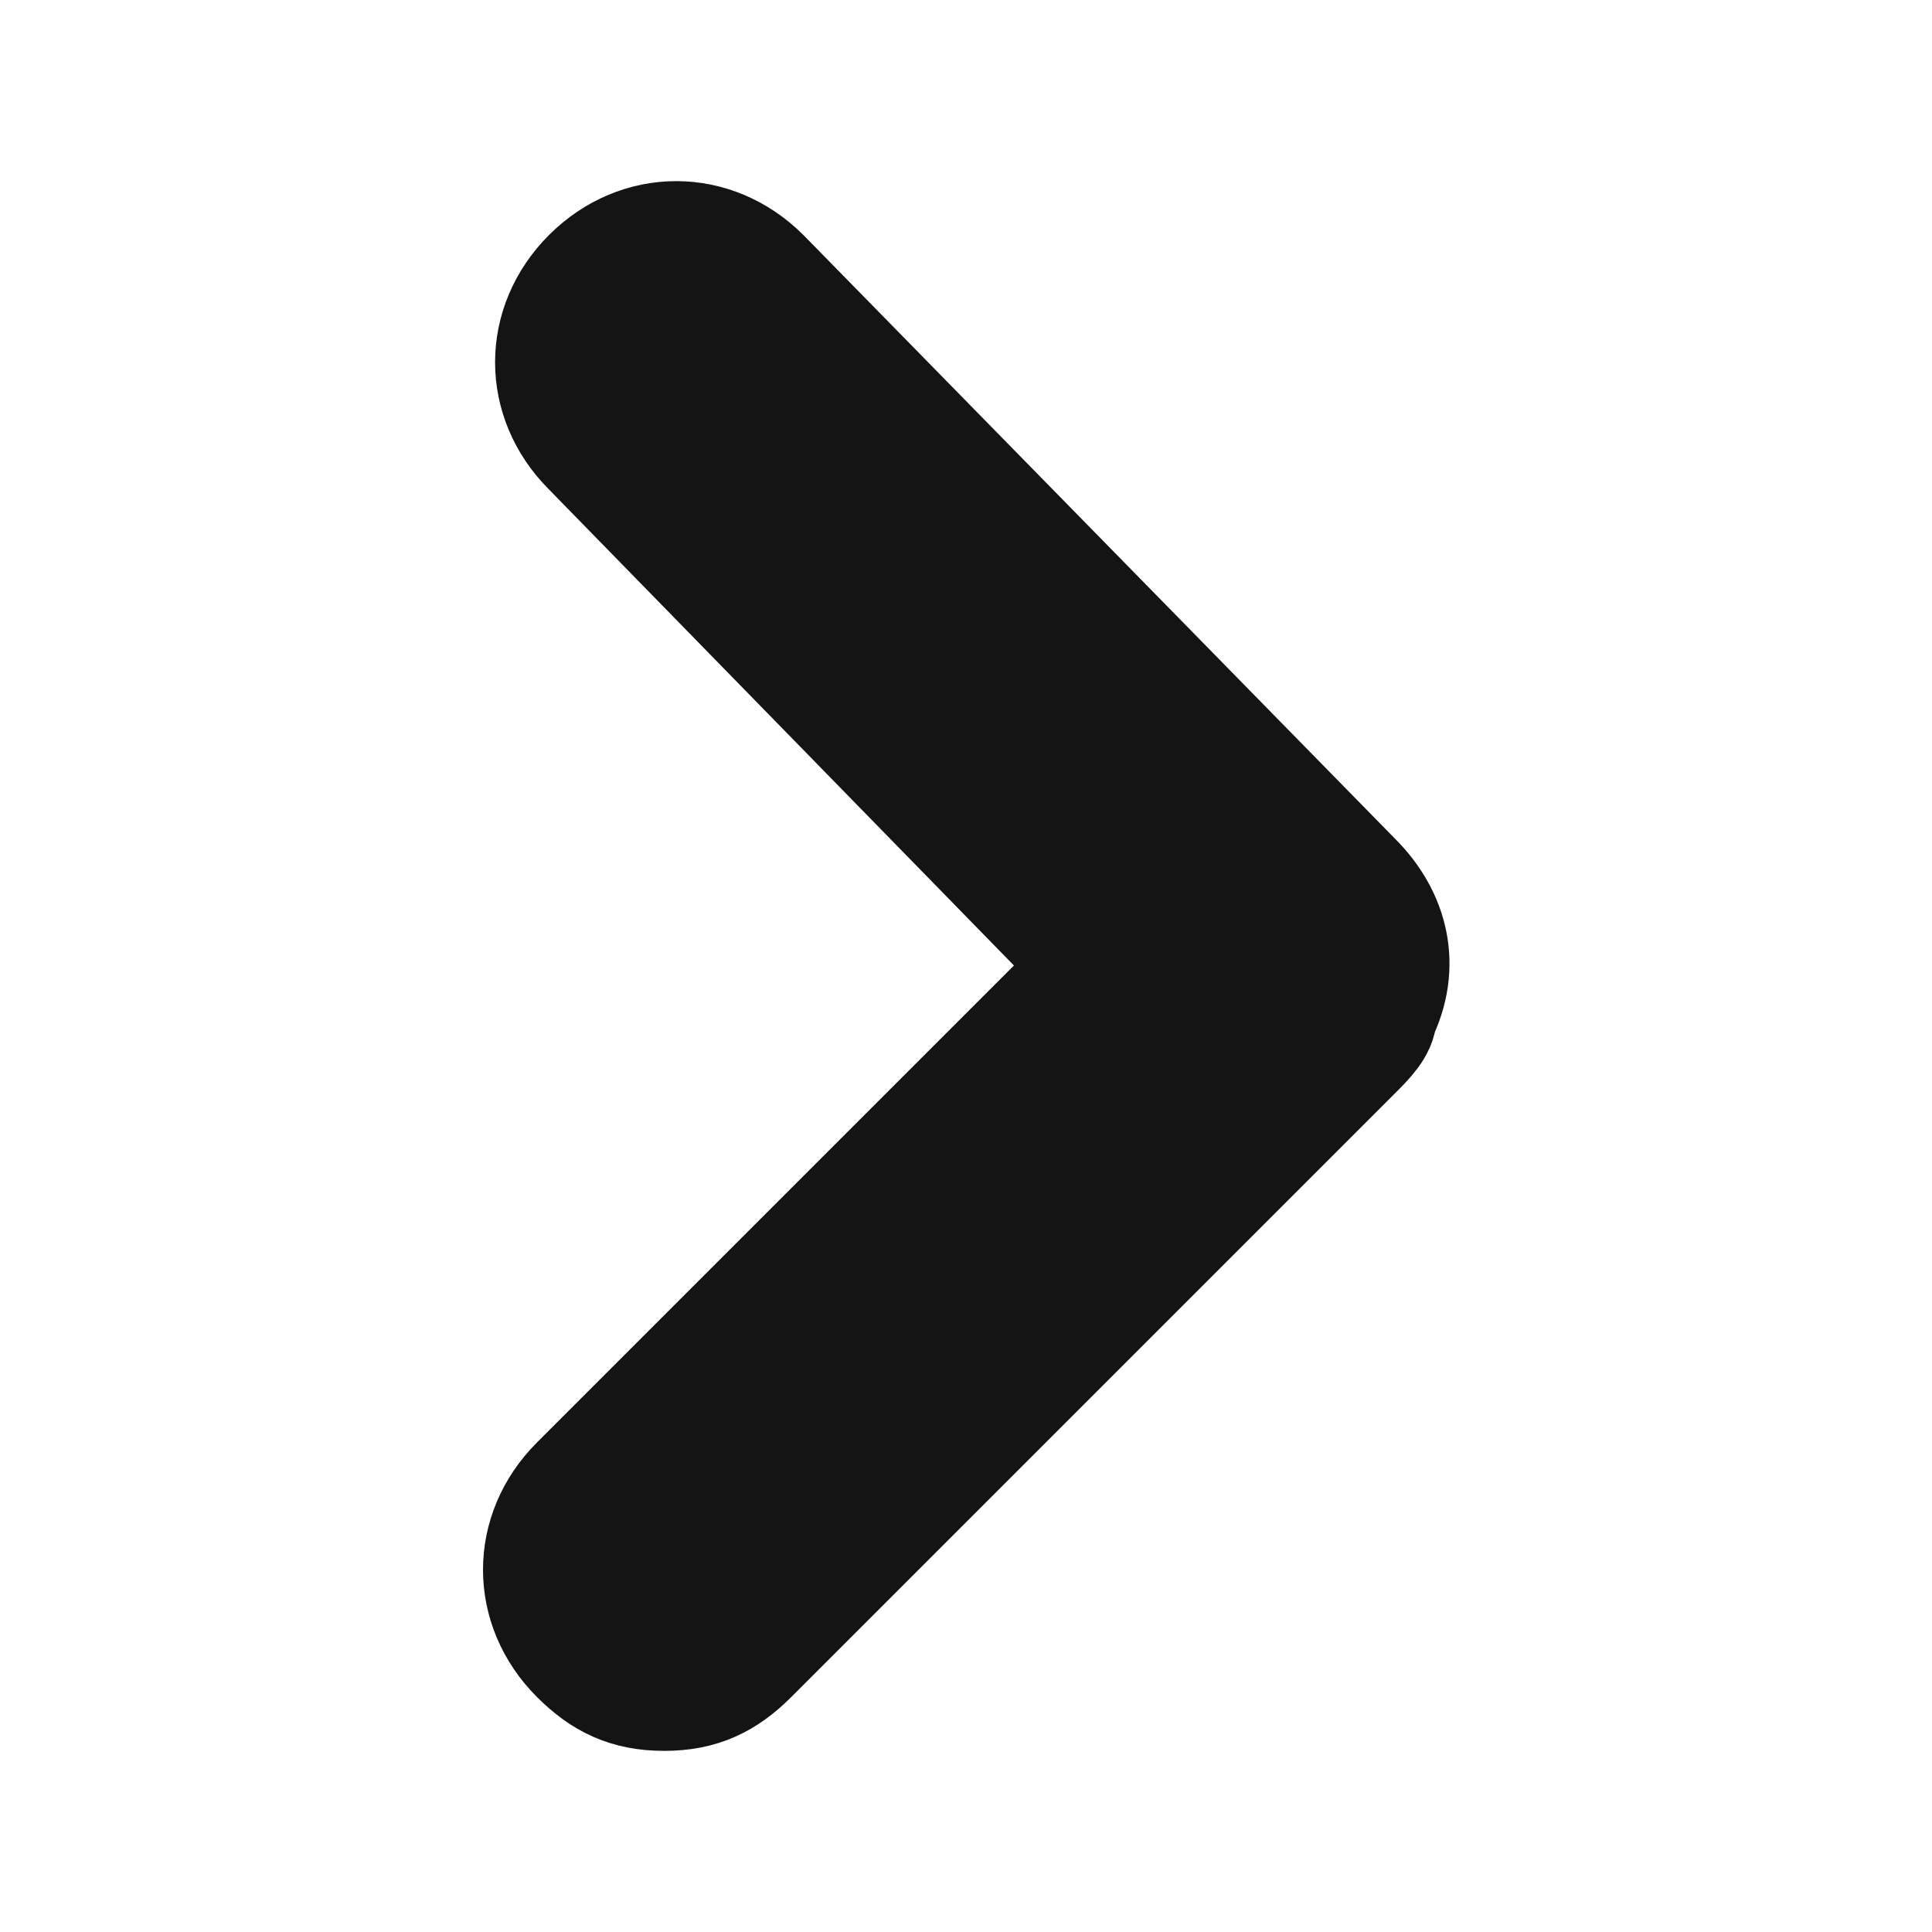 <?xml version="1.0" encoding="utf-8"?>
<!-- Generator: Adobe Illustrator 27.9.1, SVG Export Plug-In . SVG Version: 6.00 Build 0)  -->
<svg version="1.1" id="Layer_1" xmlns="http://www.w3.org/2000/svg" xmlns:xlink="http://www.w3.org/1999/xlink" x="0px" y="0px"
	 width="16px" height="16px" viewBox="0 0 16 16" style="enable-background:new 0 0 16 16;" xml:space="preserve">
<style type="text/css">
	.st0{fill:#FFFFFF;}
	.st1{fill:#141414;stroke:#141414;stroke-miterlimit:10;}
</style>
<rect class="st0" width="16" height="16"/>
<g id="_xD83D__xDD39_-Actions">
	<g id="Links" transform="translate(-737, -445)">
		<g id="call-to-action_x2F_link_x2F_single_x2F_hover" transform="translate(667, 441)">
			<g id="Icon" transform="translate(67, 4)">
				<g id="link-single-indicator" transform="translate(3, 0)">
					<path id="fill" class="st1" d="M11.2,7.3l-4.9-5c-0.4-0.4-1-0.4-1.4,0c-0.4,0.4-0.4,1,0,1.4L9.1,8l-4.3,4.3
						c-0.4,0.4-0.4,1,0,1.4C5,13.9,5.2,14,5.5,14s0.5-0.1,0.7-0.3l5-5c0.1-0.1,0.2-0.2,0.2-0.3C11.6,8,11.5,7.6,11.2,7.3"/>
				</g>
			</g>
		</g>
	</g>
</g>
</svg>
